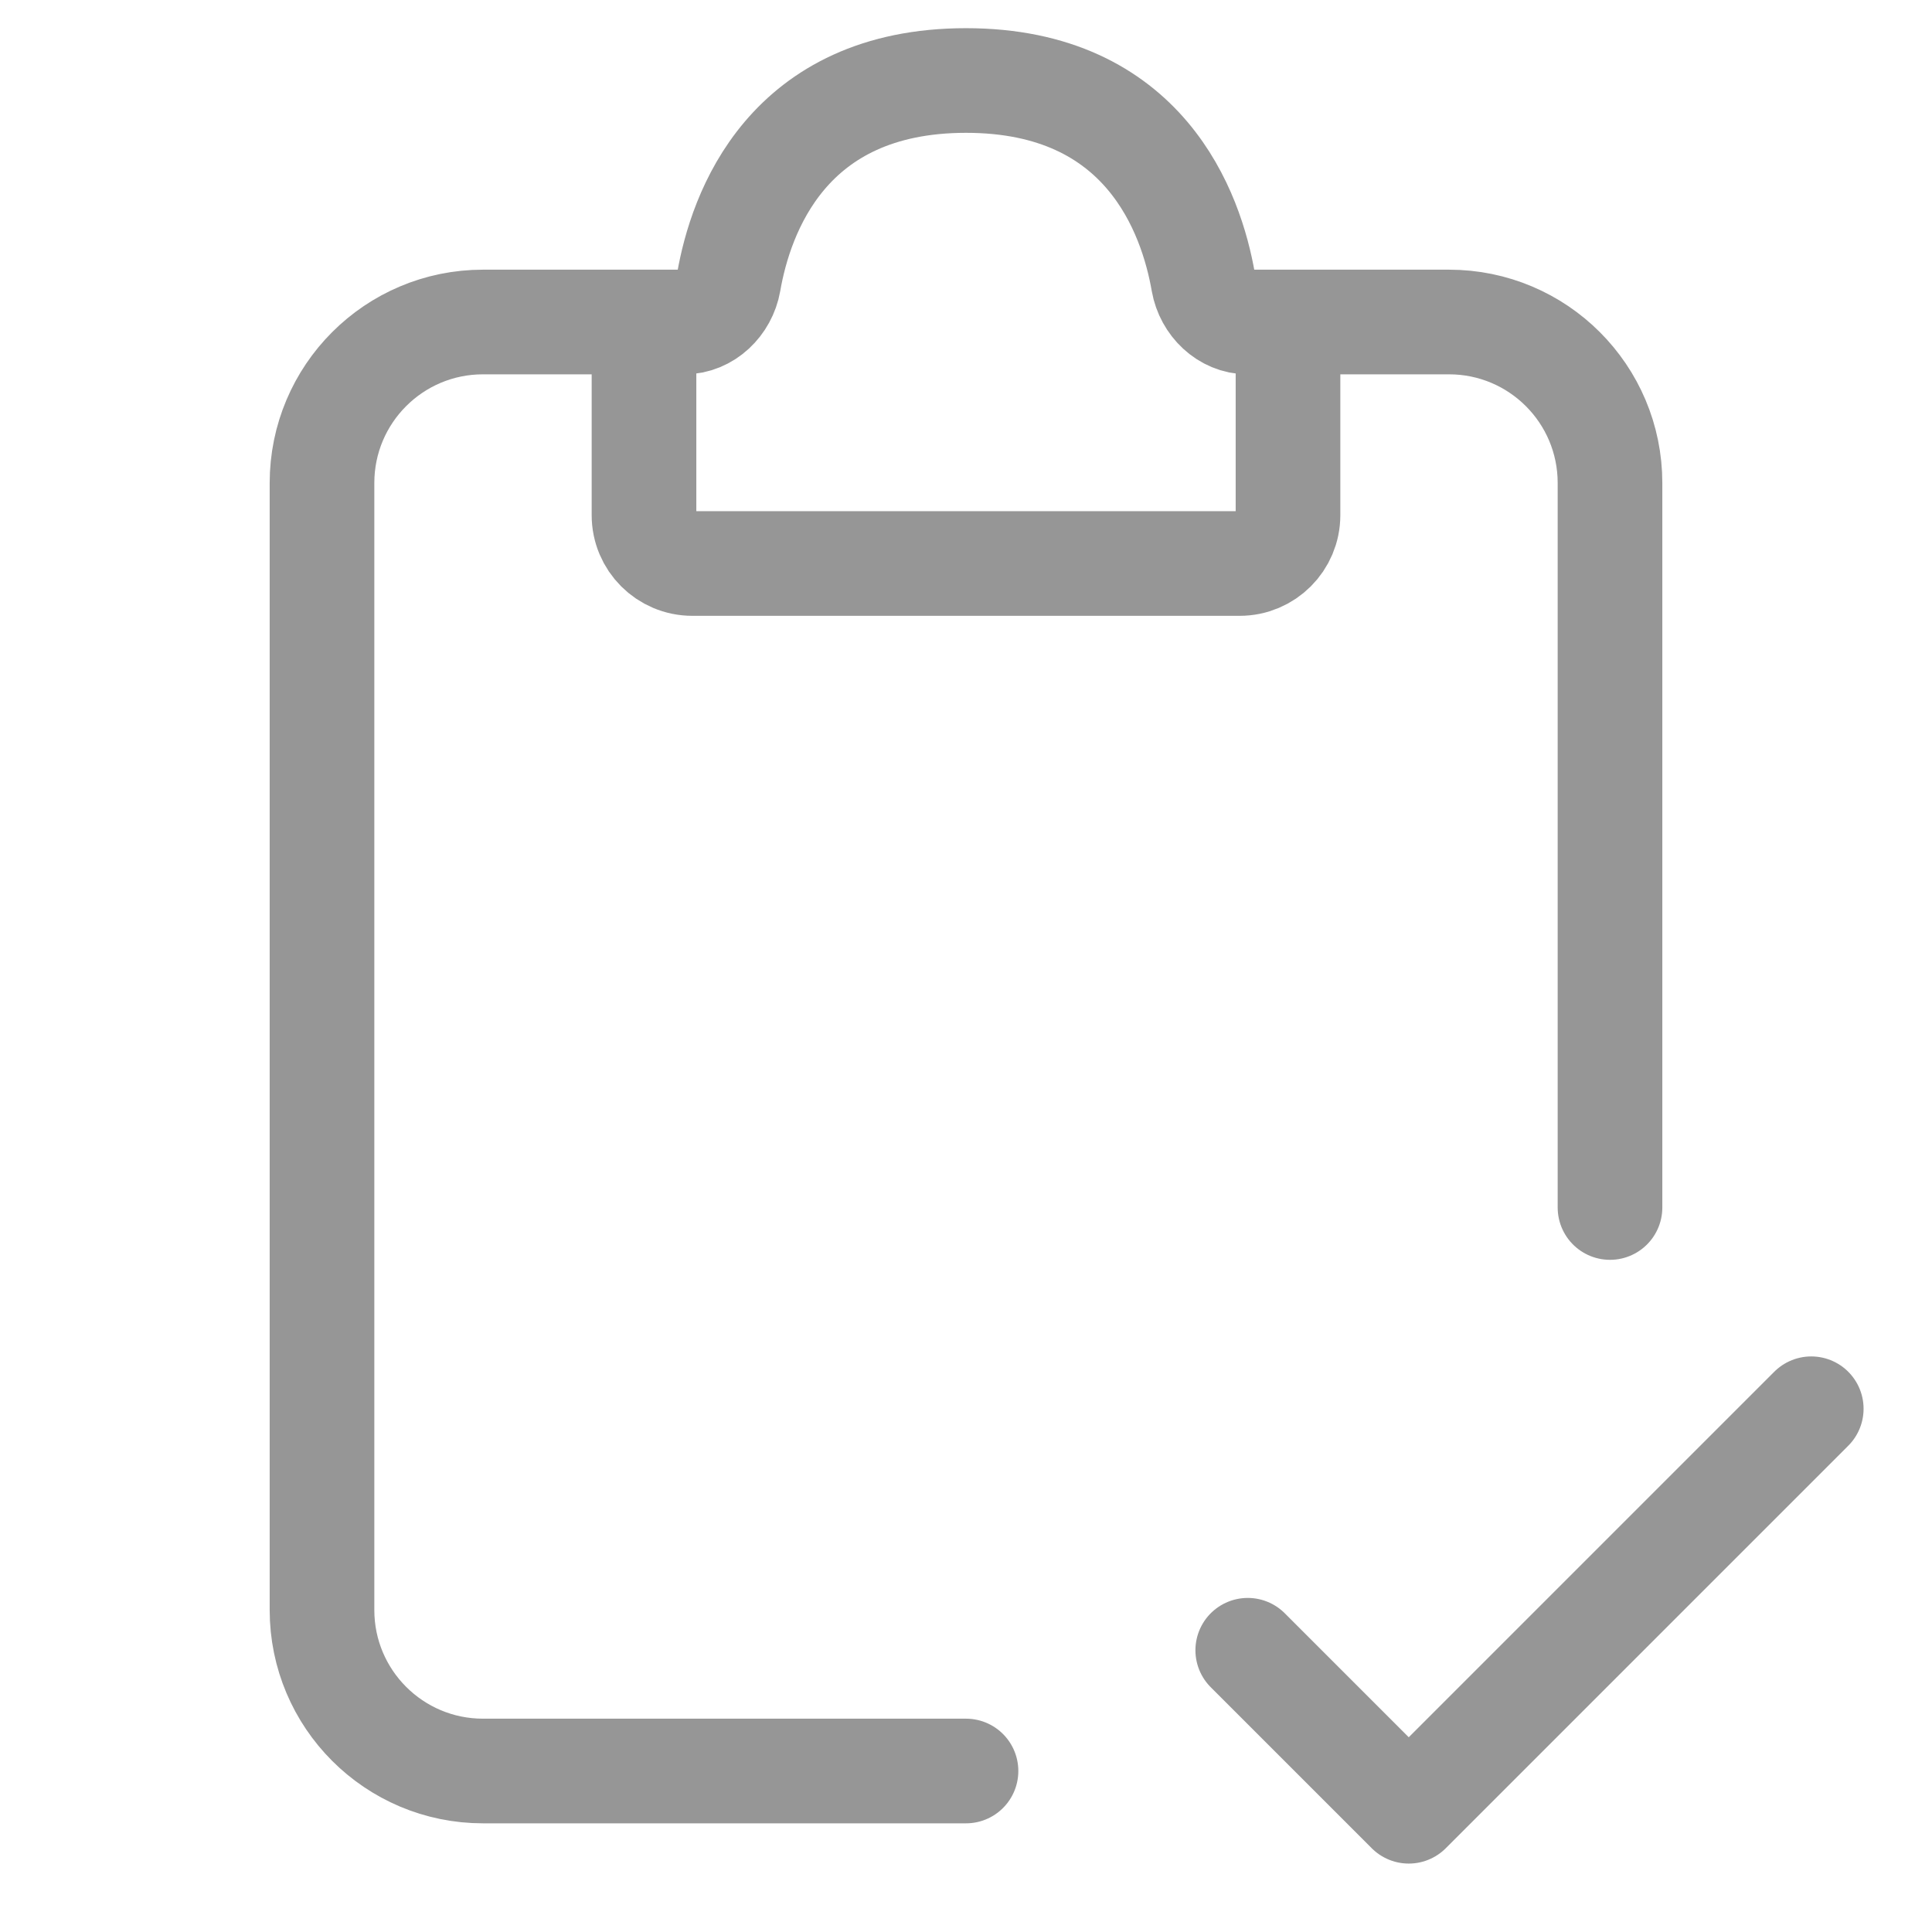 <?xml version="1.0" encoding="UTF-8"?><svg width="30px" height="30px" viewBox="0 0 24 24" stroke-width="1.3" fill="none" xmlns="http://www.w3.org/2000/svg" color="#969696"><path d="M8.5 4H6C4.895 4 4 4.895 4 6V20C4 21.105 4.895 22 6 22H12" stroke="#969696" stroke-width="1.3" stroke-linecap="round"></path><path d="M15.5 4H18C19.105 4 20 4.895 20 6V15" stroke="#969696" stroke-width="1.3" stroke-linecap="round"></path><path d="M8 6.4V4.5C8 4.224 8.224 4 8.5 4C8.776 4 9.004 3.776 9.052 3.504C9.2 2.652 9.774 1 12 1C14.226 1 14.8 2.652 14.948 3.504C14.996 3.776 15.224 4 15.5 4C15.776 4 16 4.224 16 4.5V6.4C16 6.731 15.731 7 15.4 7H8.6C8.269 7 8 6.731 8 6.4Z" stroke="#969696" stroke-width="1.3" stroke-linecap="round"></path><path d="M15.5 20.5L17.5 22.5L22.5 17.5" stroke="#969696" stroke-width="1.3" stroke-linecap="round" stroke-linejoin="round"></path></svg>